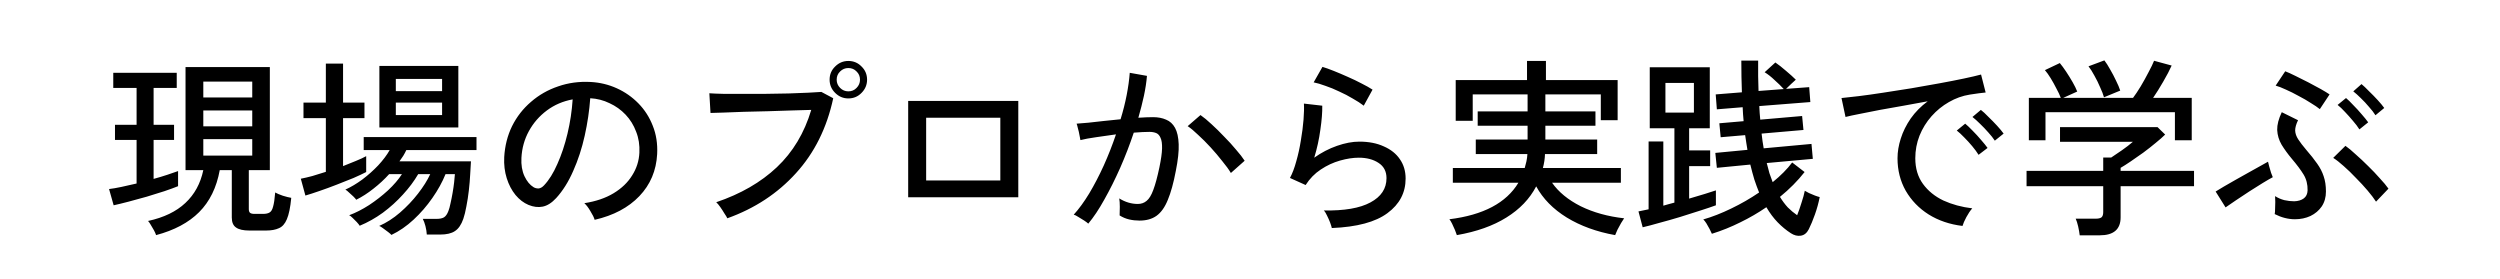 <svg width="340" height="38" viewBox="0 0 340 38" fill="none" xmlns="http://www.w3.org/2000/svg">
<rect width="340" height="38" fill="white" style="fill:white;fill-opacity:1;"/>
<path d="M21.228 31.976C21.176 31.803 21.081 31.586 20.942 31.326C20.803 31.066 20.656 30.815 20.5 30.572C20.361 30.329 20.24 30.156 20.136 30.052C22.285 29.584 23.975 28.769 25.206 27.608C26.454 26.447 27.269 24.956 27.65 23.136H25.232V9.122H36.698V23.136H33.838V28.44C33.838 28.665 33.89 28.83 33.994 28.934C34.115 29.038 34.323 29.09 34.618 29.09H35.762C36.143 29.09 36.438 29.029 36.646 28.908C36.871 28.787 37.036 28.518 37.14 28.102C37.261 27.686 37.357 27.045 37.426 26.178C37.669 26.317 38.015 26.464 38.466 26.62C38.917 26.759 39.298 26.854 39.61 26.906C39.489 28.206 39.289 29.177 39.012 29.818C38.752 30.442 38.388 30.849 37.92 31.04C37.469 31.248 36.889 31.352 36.178 31.352H33.916C33.084 31.352 32.477 31.213 32.096 30.936C31.715 30.676 31.524 30.225 31.524 29.584V23.136H29.886C29.453 25.511 28.517 27.417 27.078 28.856C25.657 30.277 23.707 31.317 21.228 31.976ZM15.456 27.92L14.832 25.71C15.283 25.658 15.837 25.563 16.496 25.424C17.155 25.285 17.848 25.129 18.576 24.956V19.028H15.638V16.974H18.576V11.956H15.404V9.902H24.036V11.956H20.89V16.974H23.672V19.028H20.89V24.332C21.583 24.141 22.216 23.951 22.788 23.76C23.377 23.569 23.854 23.405 24.218 23.266V25.32C23.75 25.511 23.135 25.736 22.372 25.996C21.609 26.239 20.803 26.49 19.954 26.75C19.105 26.993 18.281 27.218 17.484 27.426C16.687 27.634 16.011 27.799 15.456 27.92ZM27.65 21.16H34.306V18.924H27.65V21.16ZM27.65 17.182H34.306V15.024H27.65V17.182ZM27.65 13.256H34.306V11.098H27.65V13.256ZM53.234 31.95C53.165 31.863 53.017 31.733 52.792 31.56C52.567 31.387 52.333 31.213 52.09 31.04C51.865 30.867 51.691 30.763 51.57 30.728C52.558 30.295 53.503 29.688 54.404 28.908C55.323 28.111 56.137 27.253 56.848 26.334C57.576 25.398 58.131 24.514 58.512 23.682H56.874C56.319 24.635 55.626 25.563 54.794 26.464C53.979 27.365 53.069 28.189 52.064 28.934C51.059 29.662 50.01 30.251 48.918 30.702C48.849 30.581 48.719 30.416 48.528 30.208C48.355 30.017 48.164 29.827 47.956 29.636C47.765 29.445 47.609 29.324 47.488 29.272C48.372 28.943 49.273 28.483 50.192 27.894C51.111 27.287 51.969 26.62 52.766 25.892C53.563 25.147 54.196 24.41 54.664 23.682H52.922C52.281 24.393 51.57 25.051 50.79 25.658C50.027 26.265 49.247 26.767 48.45 27.166C48.381 27.062 48.251 26.915 48.06 26.724C47.869 26.533 47.67 26.351 47.462 26.178C47.271 25.987 47.107 25.857 46.968 25.788C47.731 25.441 48.502 24.982 49.282 24.41C50.062 23.821 50.781 23.179 51.44 22.486C52.099 21.775 52.619 21.082 53 20.406H49.464V18.638H64.804V20.406H55.262C55.141 20.666 55.002 20.926 54.846 21.186C54.69 21.429 54.517 21.68 54.326 21.94H64.05C64.033 22.408 63.998 22.997 63.946 23.708C63.911 24.401 63.851 25.129 63.764 25.892C63.677 26.655 63.565 27.383 63.426 28.076C63.305 28.752 63.166 29.315 63.01 29.766C62.733 30.563 62.351 31.118 61.866 31.43C61.398 31.742 60.739 31.898 59.89 31.898H58.044C58.027 31.551 57.966 31.17 57.862 30.754C57.758 30.355 57.637 30.026 57.498 29.766H59.396C59.812 29.766 60.141 29.697 60.384 29.558C60.627 29.402 60.826 29.116 60.982 28.7C61.086 28.44 61.181 28.093 61.268 27.66C61.372 27.209 61.467 26.733 61.554 26.23C61.641 25.727 61.71 25.251 61.762 24.8C61.814 24.332 61.849 23.959 61.866 23.682H60.592C60.159 24.757 59.561 25.84 58.798 26.932C58.053 28.007 57.203 28.986 56.25 29.87C55.297 30.754 54.291 31.447 53.234 31.95ZM51.596 17.338V8.966H62.334V17.338H51.596ZM41.534 26.594L40.91 24.306C41.361 24.219 41.881 24.098 42.47 23.942C43.059 23.769 43.675 23.578 44.316 23.37V16.064H41.274V13.958H44.316V8.654H46.656V13.958H49.568V16.064H46.656V22.59C47.28 22.347 47.861 22.113 48.398 21.888C48.953 21.663 49.421 21.446 49.802 21.238V23.396C49.369 23.621 48.797 23.89 48.086 24.202C47.375 24.497 46.613 24.8 45.798 25.112C45.001 25.424 44.221 25.71 43.458 25.97C42.713 26.23 42.071 26.438 41.534 26.594ZM53.832 15.648H60.124V13.958H53.832V15.648ZM53.832 12.398H60.124V10.734H53.832V12.398ZM80.872 29.896C80.785 29.584 80.595 29.194 80.3 28.726C80.023 28.241 79.745 27.877 79.468 27.634C81.028 27.391 82.354 26.941 83.446 26.282C84.538 25.623 85.379 24.817 85.968 23.864C86.575 22.911 86.904 21.879 86.956 20.77C87.008 19.73 86.861 18.777 86.514 17.91C86.185 17.026 85.708 16.255 85.084 15.596C84.46 14.937 83.732 14.417 82.9 14.036C82.085 13.637 81.21 13.412 80.274 13.36C80.153 15.041 79.901 16.74 79.52 18.456C79.139 20.172 78.619 21.767 77.96 23.24C77.319 24.713 76.547 25.944 75.646 26.932C75.039 27.591 74.424 27.981 73.8 28.102C73.193 28.223 72.552 28.145 71.876 27.868C71.217 27.591 70.628 27.14 70.108 26.516C69.588 25.875 69.189 25.112 68.912 24.228C68.635 23.344 68.522 22.391 68.574 21.368C68.661 19.843 69.016 18.439 69.64 17.156C70.281 15.873 71.139 14.773 72.214 13.854C73.289 12.918 74.519 12.216 75.906 11.748C77.293 11.263 78.775 11.063 80.352 11.15C81.6 11.219 82.779 11.505 83.888 12.008C84.997 12.511 85.977 13.195 86.826 14.062C87.675 14.929 88.325 15.943 88.776 17.104C89.244 18.265 89.443 19.548 89.374 20.952C89.253 23.205 88.447 25.112 86.956 26.672C85.465 28.232 83.437 29.307 80.872 29.896ZM72.552 25.45C72.743 25.571 72.968 25.632 73.228 25.632C73.488 25.615 73.739 25.476 73.982 25.216C74.658 24.505 75.265 23.535 75.802 22.304C76.357 21.073 76.816 19.695 77.18 18.17C77.544 16.645 77.778 15.093 77.882 13.516C76.565 13.759 75.395 14.261 74.372 15.024C73.349 15.787 72.535 16.723 71.928 17.832C71.321 18.941 70.983 20.155 70.914 21.472C70.862 22.425 71.001 23.257 71.33 23.968C71.659 24.661 72.067 25.155 72.552 25.45ZM98.916 29.688C98.847 29.532 98.717 29.315 98.526 29.038C98.353 28.743 98.162 28.449 97.954 28.154C97.746 27.859 97.564 27.643 97.408 27.504C100.736 26.377 103.483 24.791 105.65 22.746C107.834 20.683 109.394 18.083 110.33 14.946C109.567 14.963 108.666 14.989 107.626 15.024C106.603 15.059 105.529 15.093 104.402 15.128C103.293 15.145 102.209 15.171 101.152 15.206C100.112 15.241 99.193 15.275 98.396 15.31C97.599 15.327 97.009 15.345 96.628 15.362L96.472 12.684C96.923 12.719 97.547 12.745 98.344 12.762C99.141 12.762 100.043 12.762 101.048 12.762C102.071 12.762 103.111 12.762 104.168 12.762C105.243 12.745 106.274 12.727 107.262 12.71C108.267 12.675 109.16 12.641 109.94 12.606C110.72 12.571 111.309 12.537 111.708 12.502L113.32 13.36C112.453 17.399 110.763 20.796 108.25 23.552C105.754 26.308 102.643 28.353 98.916 29.688ZM115.374 13.386C114.681 13.386 114.083 13.135 113.58 12.632C113.077 12.129 112.826 11.531 112.826 10.838C112.826 10.127 113.077 9.529 113.58 9.044C114.083 8.541 114.681 8.29 115.374 8.29C116.085 8.29 116.683 8.541 117.168 9.044C117.671 9.529 117.922 10.127 117.922 10.838C117.922 11.531 117.671 12.129 117.168 12.632C116.683 13.135 116.085 13.386 115.374 13.386ZM115.374 12.424C115.825 12.424 116.197 12.268 116.492 11.956C116.804 11.644 116.96 11.271 116.96 10.838C116.96 10.387 116.804 10.015 116.492 9.72C116.197 9.408 115.825 9.252 115.374 9.252C114.941 9.252 114.568 9.408 114.256 9.72C113.944 10.015 113.788 10.387 113.788 10.838C113.788 11.271 113.944 11.644 114.256 11.956C114.568 12.268 114.941 12.424 115.374 12.424ZM123.512 26.828V13.724H138.488V26.828H123.512ZM125.956 24.54H136.044V16.012H125.956V24.54ZM148.004 30.416C147.9 30.312 147.718 30.173 147.458 30C147.198 29.827 146.929 29.662 146.652 29.506C146.392 29.333 146.184 29.229 146.028 29.194C146.739 28.414 147.441 27.452 148.134 26.308C148.827 25.147 149.486 23.881 150.11 22.512C150.734 21.125 151.289 19.713 151.774 18.274C150.838 18.395 149.928 18.525 149.044 18.664C148.177 18.785 147.475 18.915 146.938 19.054C146.921 18.898 146.877 18.673 146.808 18.378C146.756 18.066 146.687 17.763 146.6 17.468C146.531 17.156 146.47 16.939 146.418 16.818C146.834 16.783 147.363 16.74 148.004 16.688C148.645 16.619 149.347 16.541 150.11 16.454C150.873 16.367 151.635 16.289 152.398 16.22C152.745 15.093 153.022 13.993 153.23 12.918C153.438 11.843 153.577 10.838 153.646 9.902L155.986 10.318C155.917 11.167 155.778 12.077 155.57 13.048C155.362 14.001 155.111 14.989 154.816 16.012C155.631 15.96 156.298 15.934 156.818 15.934C157.494 15.934 158.083 16.047 158.586 16.272C159.106 16.48 159.513 16.853 159.808 17.39C160.103 17.927 160.267 18.673 160.302 19.626C160.337 20.562 160.207 21.767 159.912 23.24C159.6 24.887 159.236 26.204 158.82 27.192C158.421 28.18 157.91 28.899 157.286 29.35C156.679 29.783 155.908 30 154.972 30C154.487 30 154.019 29.948 153.568 29.844C153.117 29.74 152.684 29.558 152.268 29.298C152.285 28.986 152.294 28.596 152.294 28.128C152.294 27.66 152.268 27.279 152.216 26.984C153.031 27.487 153.871 27.738 154.738 27.738C155.206 27.738 155.605 27.599 155.934 27.322C156.281 27.045 156.584 26.551 156.844 25.84C157.121 25.112 157.399 24.089 157.676 22.772C157.901 21.697 158.023 20.839 158.04 20.198C158.057 19.557 157.988 19.071 157.832 18.742C157.693 18.413 157.494 18.196 157.234 18.092C156.974 17.988 156.671 17.936 156.324 17.936C156.047 17.936 155.726 17.945 155.362 17.962C154.998 17.979 154.608 18.005 154.192 18.04C153.655 19.652 153.039 21.247 152.346 22.824C151.653 24.384 150.933 25.823 150.188 27.14C149.46 28.457 148.732 29.549 148.004 30.416ZM167.4 23.526C167.123 23.058 166.733 22.521 166.23 21.914C165.745 21.29 165.216 20.666 164.644 20.042C164.072 19.418 163.509 18.855 162.954 18.352C162.417 17.832 161.94 17.433 161.524 17.156L163.266 15.648C163.717 15.96 164.219 16.376 164.774 16.896C165.346 17.416 165.918 17.979 166.49 18.586C167.079 19.175 167.617 19.765 168.102 20.354C168.605 20.926 168.995 21.429 169.272 21.862L167.4 23.526ZM181.128 31.014C181.093 30.841 181.015 30.589 180.894 30.26C180.773 29.948 180.634 29.636 180.478 29.324C180.339 29.012 180.192 28.778 180.036 28.622C182.827 28.674 184.941 28.31 186.38 27.53C187.836 26.75 188.564 25.649 188.564 24.228C188.564 23.309 188.2 22.616 187.472 22.148C186.761 21.68 185.869 21.446 184.794 21.446C184.014 21.446 183.165 21.576 182.246 21.836C181.327 22.096 180.452 22.503 179.62 23.058C178.805 23.595 178.121 24.297 177.566 25.164L175.434 24.202C175.763 23.595 176.049 22.841 176.292 21.94C176.552 21.039 176.76 20.094 176.916 19.106C177.089 18.101 177.211 17.156 177.28 16.272C177.349 15.388 177.367 14.66 177.332 14.088L179.828 14.374C179.845 15.258 179.759 16.35 179.568 17.65C179.395 18.933 179.117 20.198 178.736 21.446C179.707 20.753 180.738 20.215 181.83 19.834C182.922 19.453 183.936 19.262 184.872 19.262C186.155 19.262 187.264 19.479 188.2 19.912C189.153 20.328 189.881 20.909 190.384 21.654C190.904 22.399 191.164 23.275 191.164 24.28C191.164 26.204 190.341 27.773 188.694 28.986C187.065 30.199 184.543 30.875 181.128 31.014ZM185.47 14.374C185.071 14.062 184.577 13.741 183.988 13.412C183.416 13.065 182.801 12.745 182.142 12.45C181.501 12.138 180.868 11.878 180.244 11.67C179.637 11.445 179.109 11.289 178.658 11.202L179.854 9.096C180.27 9.217 180.781 9.399 181.388 9.642C181.995 9.885 182.627 10.153 183.286 10.448C183.962 10.743 184.595 11.046 185.184 11.358C185.773 11.653 186.267 11.93 186.666 12.19L185.47 14.374ZM198.132 31.976C198.08 31.803 197.993 31.569 197.872 31.274C197.751 30.979 197.621 30.693 197.482 30.416C197.343 30.139 197.222 29.939 197.118 29.818C201.729 29.246 204.857 27.591 206.504 24.852H197.586V22.85H207.362C207.449 22.555 207.527 22.252 207.596 21.94C207.665 21.611 207.709 21.281 207.726 20.952H200.706V18.976H207.752V17.104H200.966V15.154H207.752V12.84H200.29V16.428H197.976V10.89H207.674V8.29H210.248V10.89H219.998V16.35H217.71V12.84H210.17V15.154H216.982V17.104H210.17V18.976H217.216V20.952H210.118C210.101 21.576 210.005 22.209 209.832 22.85H220.44V24.852H211.08C211.964 26.117 213.264 27.183 214.98 28.05C216.713 28.899 218.681 29.445 220.882 29.688C220.778 29.827 220.639 30.043 220.466 30.338C220.293 30.65 220.128 30.953 219.972 31.248C219.833 31.56 219.729 31.803 219.66 31.976C217.147 31.525 214.954 30.728 213.082 29.584C211.227 28.44 209.841 27.027 208.922 25.346C208.038 27.045 206.686 28.457 204.866 29.584C203.063 30.711 200.819 31.508 198.132 31.976ZM232.816 31.794C232.747 31.621 232.643 31.404 232.504 31.144C232.365 30.884 232.218 30.624 232.062 30.364C231.906 30.121 231.767 29.948 231.646 29.844C232.859 29.497 234.125 29.003 235.442 28.362C236.777 27.721 238.042 26.993 239.238 26.178C239.013 25.623 238.796 25.034 238.588 24.41C238.397 23.769 238.215 23.093 238.042 22.382L233.492 22.824L233.284 20.796L237.652 20.38C237.6 20.068 237.548 19.747 237.496 19.418C237.444 19.071 237.392 18.725 237.34 18.378L234.012 18.664L233.83 16.766L237.132 16.48C237.115 16.168 237.089 15.856 237.054 15.544C237.037 15.232 237.019 14.911 237.002 14.582L233.492 14.868L233.336 12.84L236.898 12.554C236.846 11.202 236.82 9.763 236.82 8.238H239.108C239.108 8.983 239.108 9.694 239.108 10.37C239.125 11.046 239.143 11.713 239.16 12.372L242.592 12.112C242.228 11.713 241.812 11.306 241.344 10.89C240.893 10.457 240.443 10.101 239.992 9.824L241.448 8.498C241.881 8.793 242.367 9.174 242.904 9.642C243.441 10.093 243.883 10.491 244.23 10.838C244.091 10.959 243.883 11.15 243.606 11.41C243.329 11.67 243.095 11.895 242.904 12.086L246.05 11.852L246.206 13.88L239.264 14.426C239.281 14.738 239.299 15.05 239.316 15.362C239.351 15.674 239.377 15.977 239.394 16.272L245.088 15.778L245.27 17.676L239.576 18.17C239.611 18.517 239.654 18.863 239.706 19.21C239.758 19.539 239.81 19.86 239.862 20.172L246.362 19.574L246.544 21.602L240.278 22.174C240.399 22.659 240.521 23.119 240.642 23.552C240.781 23.968 240.928 24.375 241.084 24.774C242.176 23.89 243.06 22.997 243.736 22.096L245.426 23.396C244.49 24.592 243.372 25.719 242.072 26.776C242.401 27.313 242.757 27.79 243.138 28.206C243.537 28.605 243.961 28.96 244.412 29.272C244.62 28.752 244.819 28.18 245.01 27.556C245.218 26.932 245.365 26.395 245.452 25.944C245.573 26.013 245.764 26.117 246.024 26.256C246.284 26.377 246.553 26.49 246.83 26.594C247.107 26.698 247.324 26.767 247.48 26.802C247.324 27.599 247.107 28.388 246.83 29.168C246.553 29.948 246.275 30.615 245.998 31.17C245.738 31.69 245.374 31.985 244.906 32.054C244.455 32.123 244.005 32.011 243.554 31.716C242.913 31.3 242.315 30.806 241.76 30.234C241.205 29.662 240.694 28.977 240.226 28.18C239.117 28.943 237.938 29.627 236.69 30.234C235.442 30.858 234.151 31.378 232.816 31.794ZM223.404 30.91L222.832 28.752C223.023 28.717 223.231 28.674 223.456 28.622C223.681 28.57 223.933 28.518 224.21 28.466V19.236H226.212V27.972C226.455 27.903 226.697 27.833 226.94 27.764C227.2 27.695 227.46 27.625 227.72 27.556V17.442H224.366V9.148H232.53V17.442H229.722V20.458H232.582V22.59H229.722V27.01C231.334 26.542 232.547 26.169 233.362 25.892V27.92C232.842 28.111 232.149 28.345 231.282 28.622C230.415 28.899 229.488 29.194 228.5 29.506C227.529 29.801 226.585 30.069 225.666 30.312C224.765 30.572 224.011 30.771 223.404 30.91ZM226.498 15.31H230.372V11.28H226.498V15.31ZM266.902 30.728C265.169 30.52 263.635 30 262.3 29.168C260.983 28.336 259.943 27.261 259.18 25.944C258.435 24.627 258.062 23.153 258.062 21.524C258.062 20.657 258.209 19.765 258.504 18.846C258.799 17.91 259.249 17 259.856 16.116C260.48 15.232 261.251 14.452 262.17 13.776C261.095 13.967 260.003 14.166 258.894 14.374C257.785 14.565 256.71 14.755 255.67 14.946C254.647 15.137 253.729 15.319 252.914 15.492C252.099 15.648 251.458 15.787 250.99 15.908L250.444 13.334C251.016 13.282 251.796 13.195 252.784 13.074C253.772 12.953 254.881 12.797 256.112 12.606C257.343 12.415 258.617 12.216 259.934 12.008C261.251 11.783 262.525 11.557 263.756 11.332C264.987 11.107 266.096 10.89 267.084 10.682C268.072 10.474 268.852 10.292 269.424 10.136L270.048 12.58C269.823 12.597 269.519 12.632 269.138 12.684C268.774 12.736 268.358 12.797 267.89 12.866C266.902 13.022 265.957 13.36 265.056 13.88C264.172 14.383 263.383 15.024 262.69 15.804C261.997 16.584 261.451 17.468 261.052 18.456C260.671 19.427 260.48 20.449 260.48 21.524C260.48 22.893 260.827 24.055 261.52 25.008C262.213 25.961 263.141 26.715 264.302 27.27C265.481 27.807 266.789 28.163 268.228 28.336C267.951 28.648 267.682 29.047 267.422 29.532C267.162 30.017 266.989 30.416 266.902 30.728ZM271.296 19.132C271.071 18.785 270.776 18.413 270.412 18.014C270.048 17.598 269.675 17.208 269.294 16.844C268.913 16.463 268.566 16.151 268.254 15.908L269.398 14.946C269.675 15.154 270.013 15.466 270.412 15.882C270.828 16.281 271.227 16.688 271.608 17.104C271.989 17.52 272.284 17.875 272.492 18.17L271.296 19.132ZM269.086 21.056C268.861 20.692 268.575 20.302 268.228 19.886C267.881 19.47 267.517 19.071 267.136 18.69C266.772 18.309 266.434 17.997 266.122 17.754L267.266 16.818C267.543 17.043 267.881 17.364 268.28 17.78C268.679 18.179 269.06 18.595 269.424 19.028C269.805 19.461 270.1 19.825 270.308 20.12L269.086 21.056ZM282.84 32.002C282.805 31.673 282.736 31.274 282.632 30.806C282.528 30.355 282.415 30 282.294 29.74H285.024C285.388 29.74 285.648 29.679 285.804 29.558C285.96 29.419 286.038 29.185 286.038 28.856V25.32H275.612V23.24H286.038V21.42H287.13C287.546 21.143 288.031 20.813 288.586 20.432C289.158 20.033 289.652 19.652 290.068 19.288H280.162V17.286H293.422L294.462 18.3C294.133 18.629 293.699 19.011 293.162 19.444C292.642 19.877 292.079 20.319 291.472 20.77C290.865 21.203 290.293 21.602 289.756 21.966C289.219 22.33 288.768 22.616 288.404 22.824V23.24H298.388V25.32H288.404V29.558C288.404 31.187 287.459 32.002 285.57 32.002H282.84ZM275.924 19.08V13.308H280.266C280.127 12.927 279.928 12.502 279.668 12.034C279.425 11.549 279.165 11.081 278.888 10.63C278.611 10.179 278.351 9.815 278.108 9.538L280.136 8.576C280.396 8.888 280.682 9.278 280.994 9.746C281.306 10.214 281.601 10.691 281.878 11.176C282.155 11.661 282.363 12.086 282.502 12.45L280.604 13.308H290.094C290.406 12.892 290.753 12.372 291.134 11.748C291.515 11.107 291.871 10.465 292.2 9.824C292.547 9.183 292.798 8.663 292.954 8.264L295.346 8.914C295.069 9.538 294.687 10.266 294.202 11.098C293.734 11.913 293.275 12.649 292.824 13.308H298.076V19.08H295.788V15.258H278.186V19.08H275.924ZM286.142 13.23C286.038 12.849 285.865 12.398 285.622 11.878C285.397 11.341 285.137 10.812 284.842 10.292C284.565 9.772 284.296 9.347 284.036 9.018L286.194 8.212C286.437 8.524 286.697 8.931 286.974 9.434C287.269 9.937 287.537 10.448 287.78 10.968C288.04 11.488 288.231 11.939 288.352 12.32L286.142 13.23ZM312.116 29.818C311.197 29.818 310.279 29.584 309.36 29.116C309.395 28.943 309.412 28.709 309.412 28.414C309.429 28.102 309.438 27.79 309.438 27.478C309.438 27.149 309.429 26.88 309.412 26.672C309.793 26.915 310.209 27.097 310.66 27.218C311.128 27.322 311.579 27.374 312.012 27.374C312.549 27.357 312.983 27.227 313.312 26.984C313.641 26.741 313.815 26.377 313.832 25.892C313.849 25.077 313.667 24.358 313.286 23.734C312.905 23.11 312.367 22.391 311.674 21.576C311.137 20.935 310.677 20.302 310.296 19.678C309.932 19.054 309.733 18.387 309.698 17.676C309.681 16.965 309.889 16.159 310.322 15.258L312.532 16.35C312.272 16.887 312.142 17.355 312.142 17.754C312.159 18.153 312.298 18.551 312.558 18.95C312.818 19.349 313.182 19.825 313.65 20.38C314.239 21.056 314.733 21.68 315.132 22.252C315.531 22.807 315.825 23.379 316.016 23.968C316.224 24.557 316.328 25.251 316.328 26.048C316.328 26.828 316.137 27.504 315.756 28.076C315.375 28.631 314.863 29.064 314.222 29.376C313.581 29.671 312.879 29.818 312.116 29.818ZM323.14 27.426C322.863 26.993 322.481 26.49 321.996 25.918C321.511 25.346 320.982 24.774 320.41 24.202C319.855 23.613 319.301 23.075 318.746 22.59C318.209 22.105 317.732 21.732 317.316 21.472L318.98 19.834C319.379 20.111 319.847 20.501 320.384 21.004C320.939 21.489 321.502 22.018 322.074 22.59C322.646 23.145 323.175 23.699 323.66 24.254C324.163 24.791 324.553 25.259 324.83 25.658L323.14 27.426ZM302.678 28.206L301.326 26.048C301.603 25.875 301.976 25.649 302.444 25.372C302.929 25.095 303.458 24.791 304.03 24.462C304.602 24.133 305.174 23.812 305.746 23.5C306.335 23.171 306.864 22.876 307.332 22.616C307.817 22.339 308.19 22.131 308.45 21.992C308.485 22.113 308.537 22.321 308.606 22.616C308.693 22.911 308.779 23.205 308.866 23.5C308.97 23.777 309.048 23.977 309.1 24.098C308.771 24.271 308.32 24.531 307.748 24.878C307.193 25.225 306.587 25.606 305.928 26.022C305.287 26.438 304.671 26.845 304.082 27.244C303.51 27.625 303.042 27.946 302.678 28.206ZM315.496 14.842C315.201 14.599 314.794 14.322 314.274 14.01C313.771 13.681 313.217 13.36 312.61 13.048C312.021 12.719 311.449 12.433 310.894 12.19C310.339 11.93 309.871 11.748 309.49 11.644L310.79 9.694C311.154 9.833 311.613 10.041 312.168 10.318C312.74 10.595 313.329 10.89 313.936 11.202C314.543 11.514 315.106 11.817 315.626 12.112C316.146 12.407 316.545 12.649 316.822 12.84L315.496 14.842ZM323.062 15.674C322.837 15.31 322.542 14.929 322.178 14.53C321.831 14.114 321.467 13.724 321.086 13.36C320.705 12.979 320.358 12.667 320.046 12.424L321.164 11.436C321.441 11.661 321.779 11.982 322.178 12.398C322.594 12.797 322.993 13.204 323.374 13.62C323.755 14.036 324.05 14.391 324.258 14.686L323.062 15.674ZM320.878 17.598C320.653 17.234 320.358 16.844 319.994 16.428C319.647 16.012 319.292 15.613 318.928 15.232C318.564 14.833 318.226 14.513 317.914 14.27L319.058 13.334C319.335 13.559 319.665 13.88 320.046 14.296C320.445 14.695 320.826 15.111 321.19 15.544C321.571 15.977 321.866 16.341 322.074 16.636L320.878 17.598Z" fill="#0050A7" style="fill:#0050A7;fill:color(display-p3 0 0.315 0.656);fill-opacity:1;"/>
</svg>
